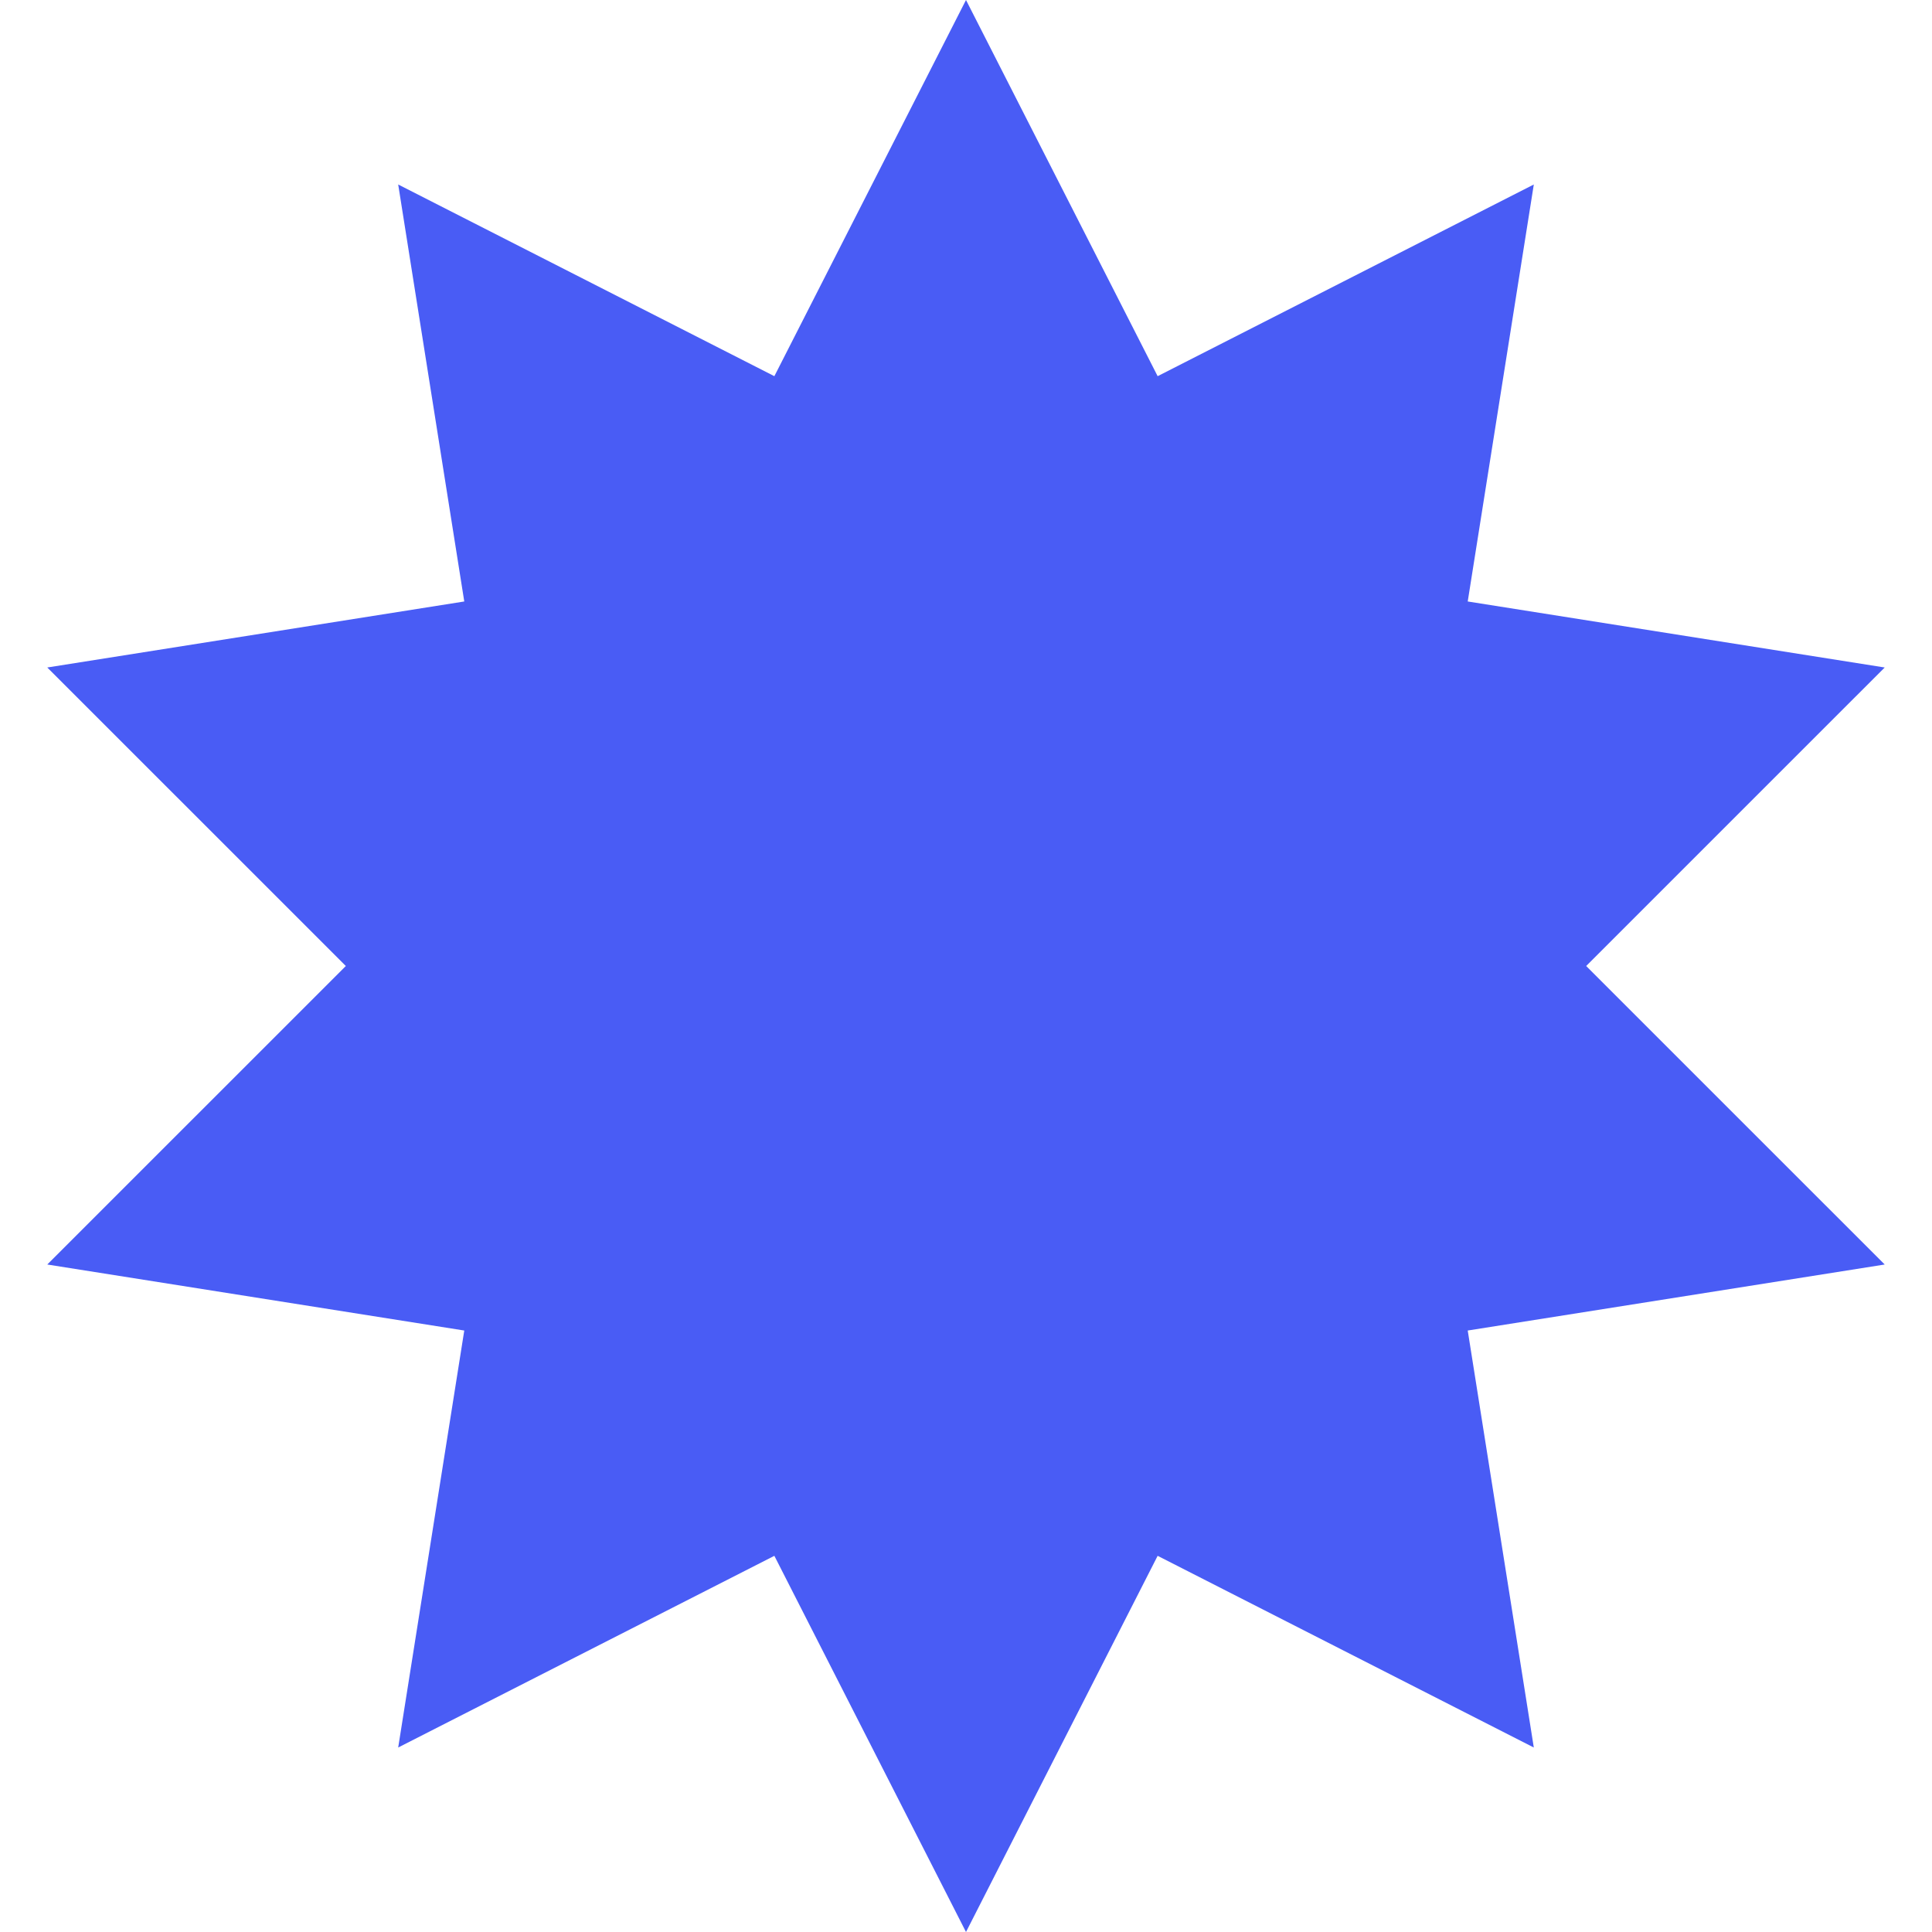 <svg width="124" height="124" viewBox="0 0 124 124" fill="none" xmlns="http://www.w3.org/2000/svg">
<path d="M62 0L74.3 24.144L98.443 11.841L94.202 38.604L120.965 42.841L101.804 62L120.965 81.159L94.202 85.396L98.443 112.159L74.3 99.856L62 124L49.7 99.856L25.557 112.159L29.798 85.396L3.034 81.159L22.196 62L3.034 42.841L29.798 38.604L25.557 11.841L49.7 24.144L62 0Z" fill="#495CF5"/>
</svg>
